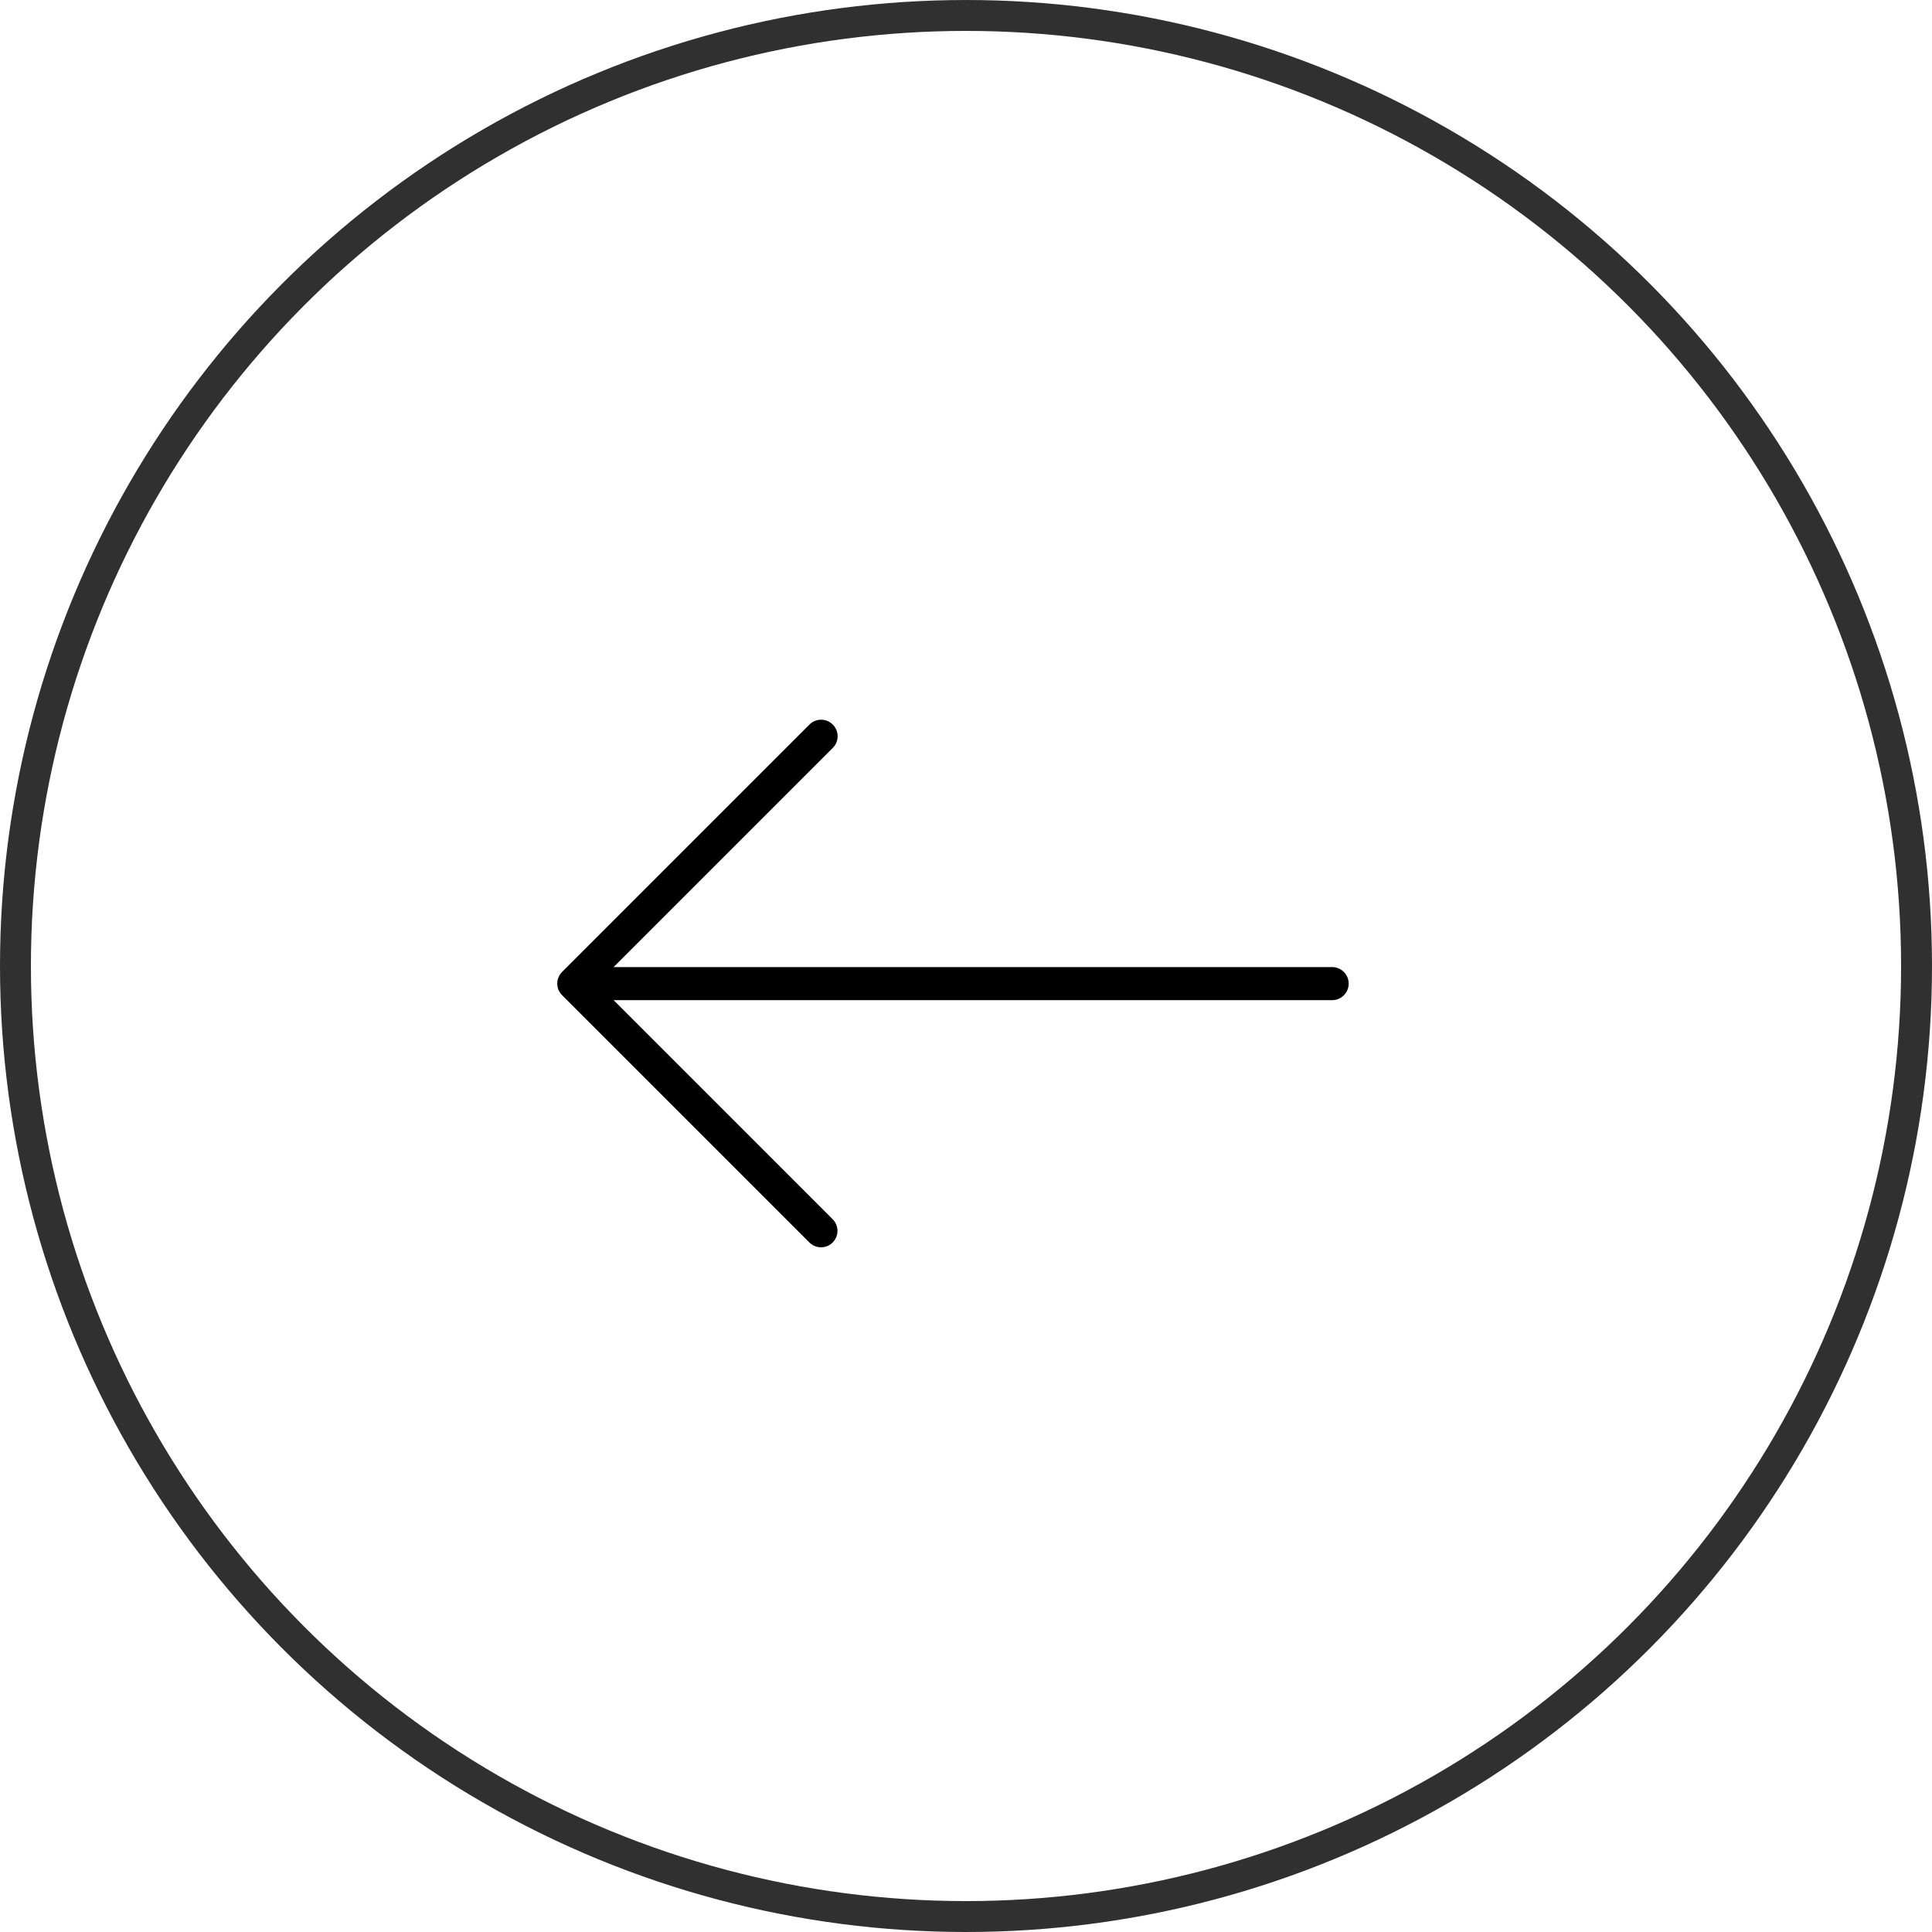 <?xml version="1.0" encoding="UTF-8"?> <!-- Generator: Adobe Illustrator 25.0.0, SVG Export Plug-In . SVG Version: 6.00 Build 0) --> <svg xmlns="http://www.w3.org/2000/svg" xmlns:xlink="http://www.w3.org/1999/xlink" id="Layer_1" x="0px" y="0px" viewBox="0 0 1250 1250" style="enable-background:new 0 0 1250 1250;" xml:space="preserve"> <style type="text/css"> .st0{fill:none;stroke:#303030;stroke-width:20;stroke-miterlimit:10;} </style> <g> <g> <path d="M363.7,643.9l160,160c2.1,2.1,4.8,3.1,7.5,3.1s5.5-1,7.5-3.1c4.2-4.2,4.2-10.9,0-15.1L397,647.1h464.9 c5.9,0,10.7-4.8,10.7-10.7s-4.8-10.7-10.7-10.7H397l141.8-141.8c4.2-4.2,4.2-10.9,0-15.1c-4.2-4.2-10.9-4.2-15.1,0l-160,160 C359.5,633,359.5,639.8,363.7,643.9z"></path> </g> <circle class="st0" cx="625" cy="625" r="615"></circle> </g> </svg> 